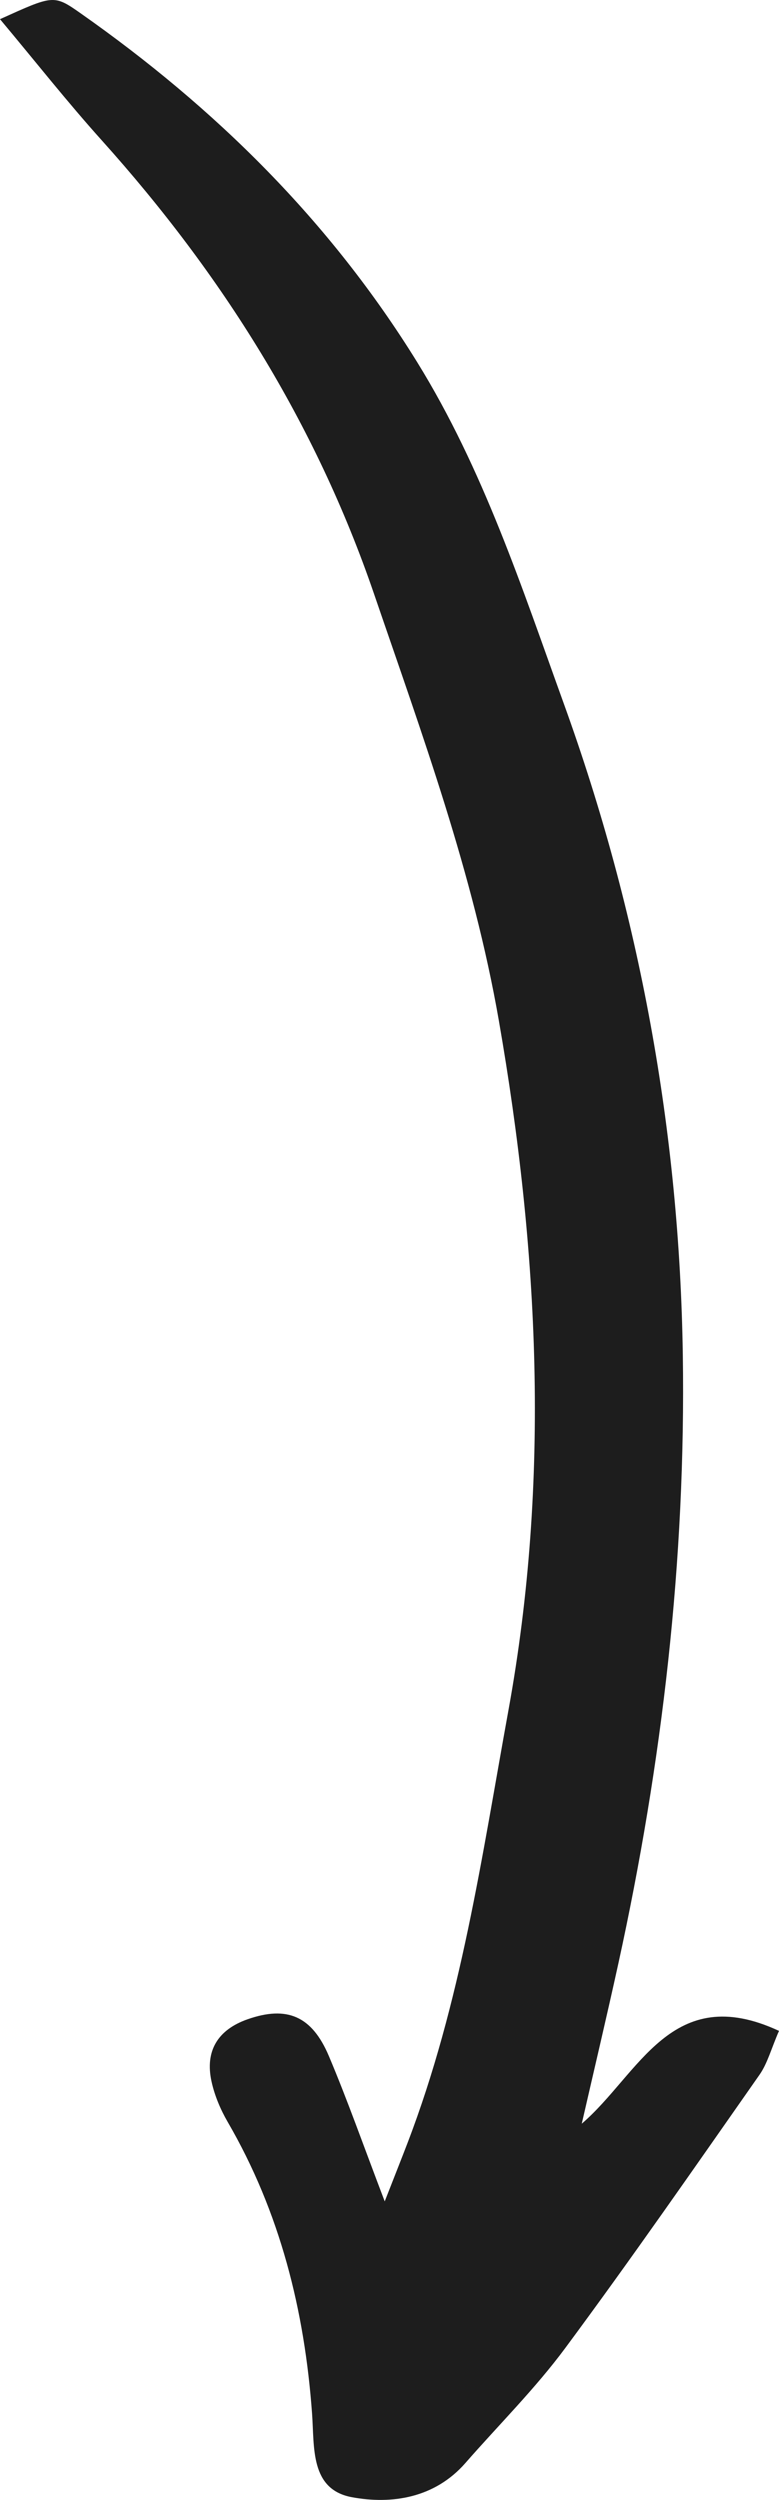 <svg xmlns="http://www.w3.org/2000/svg" id="uuid-8c326777-4288-4512-8536-d7680f990078" viewBox="0 0 165.81 532.102"><path d="m81.888,468.558c-4.569-11.985-7.929-21.567-11.877-30.908-3.625-8.594-8.954-10.78-17.302-7.859-6.324,2.218-9.125,6.712-7.681,13.278.652,2.972,1.901,5.931,3.434,8.58,11.154,19.215,16.37,40.135,17.961,62.088.519,7.182-.45,16.117,8.461,17.784,8.498,1.577,17.649.196,24.189-7.288,7.111-8.137,14.843-15.813,21.257-24.476,14.145-19.102,27.689-38.659,41.326-58.141,1.692-2.415,2.473-5.481,4.152-9.349-22.917-10.646-29.736,9.242-41.98,19.754,2.605-11.369,5.298-22.727,7.795-34.12,9.342-42.683,14.373-85.937,13.714-129.571-.709-47.45-9.163-93.84-25.324-138.545-8.948-24.778-17.117-49.87-31.18-72.641C70.238,47.036,45.789,22.935,17.092,2.782,11.421-1.21,11.287-1.016,0,4.081c7.466,8.923,14.316,17.624,21.707,25.844,25.539,28.442,45.471,60.138,57.905,96.483,10.229,29.894,21.123,59.52,26.573,90.86,8.492,48.844,10.971,97.599,2.041,146.732-5.653,31.087-10.102,62.387-21.479,92.111-1.261,3.299-2.573,6.59-4.86,12.446Z" style="fill:#1d1d1d; fill-rule:evenodd;"></path></svg>
